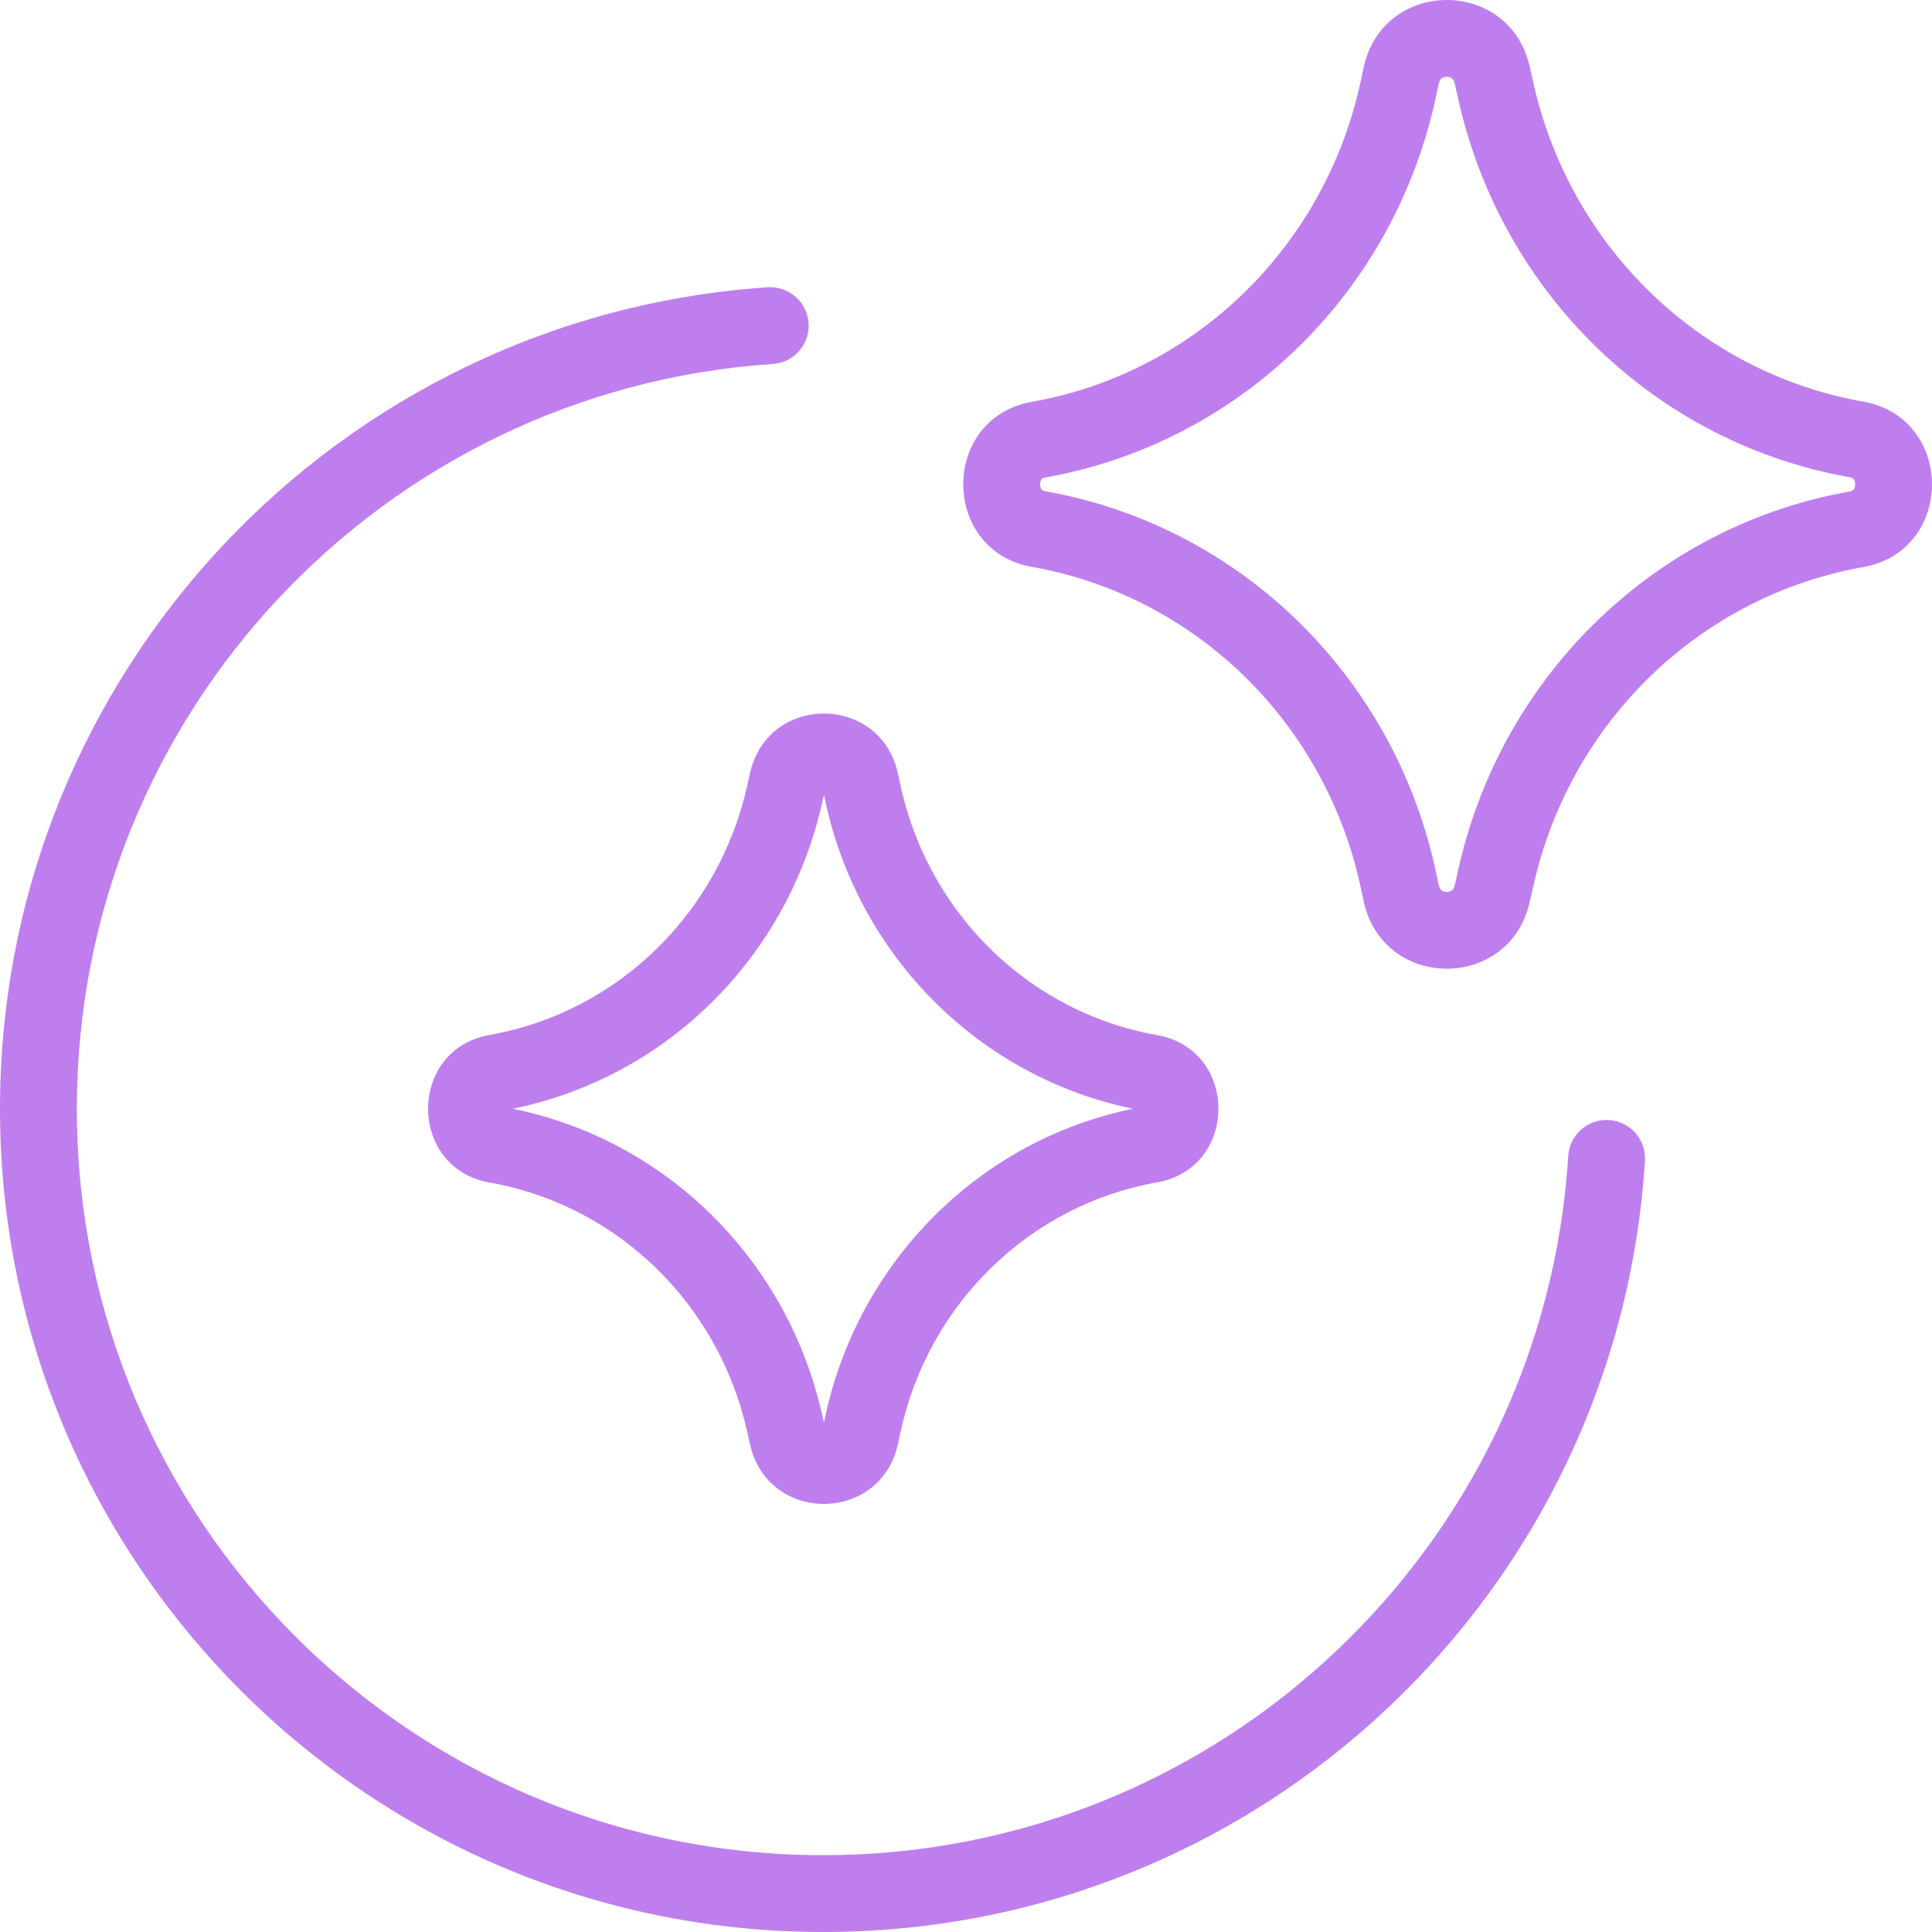 <svg width="65" height="65" viewBox="0 0 65 65" fill="none" xmlns="http://www.w3.org/2000/svg">
<path d="M0 37.302C0 22.633 11.402 10.629 25.828 9.666C26.54 9.619 27.156 10.158 27.204 10.87C27.251 11.582 26.712 12.198 26 12.245C12.923 13.118 2.585 24.003 2.585 37.302C2.585 51.172 13.828 62.415 27.698 62.415C41.034 62.415 51.943 52.02 52.762 38.891C52.806 38.179 53.42 37.637 54.132 37.682C54.845 37.726 55.386 38.34 55.342 39.052C54.438 53.535 42.407 65 27.698 65C12.401 65 1.9101e-05 52.599 0 37.302Z" fill="#BF7EEE"/>
<path d="M25.248 25.949C25.895 23.327 29.637 23.366 30.212 26.033L30.292 26.404L30.292 26.404L30.337 26.607C31.334 30.853 34.716 34.081 38.93 34.826H38.93L38.994 34.838C41.679 35.375 41.658 39.296 38.93 39.779H38.93C34.649 40.536 31.227 43.856 30.292 48.201L30.292 48.201L30.212 48.572C29.633 51.259 25.836 51.278 25.234 48.594L25.234 48.594L25.137 48.161V48.16C24.181 43.901 20.847 40.643 16.67 39.822L16.47 39.785C13.713 39.297 13.713 35.308 16.47 34.82L16.67 34.783C20.848 33.962 24.181 30.703 25.137 26.444L25.234 26.012L25.234 26.011L25.248 25.949ZM27.659 27.009V27.01C26.49 32.222 22.414 36.253 17.251 37.302C22.373 38.343 26.424 42.319 27.63 47.471L27.659 47.595V47.596L27.72 47.867L27.765 47.656C28.891 42.427 32.953 38.365 38.118 37.302C32.953 36.24 28.891 32.178 27.765 26.949L27.72 26.738L27.659 27.009Z" fill="#BF7EEE"/>
<path d="M45.893 2.206C46.594 -0.744 50.796 -0.742 51.468 2.252V2.252L51.59 2.793V2.793L51.619 2.923C52.889 8.349 57.186 12.485 62.553 13.488L62.681 13.511L62.753 13.524C65.771 14.127 65.748 18.538 62.681 19.08L62.681 19.08C57.212 20.048 52.83 24.265 51.59 29.798V29.798L51.468 30.339L51.468 30.339C50.791 33.356 46.527 33.336 45.877 30.315V30.314L45.777 29.85V29.85C44.59 24.337 40.27 20.109 34.848 19.096L34.72 19.073C31.637 18.527 31.638 14.064 34.72 13.518H34.72L34.848 13.495C40.27 12.482 44.59 8.255 45.777 2.741L45.877 2.277V2.276L45.893 2.206ZM48.674 2.585C48.598 2.585 48.538 2.61 48.501 2.637C48.475 2.657 48.43 2.7 48.404 2.82L48.404 2.82L48.304 3.285L48.304 3.285C46.902 9.797 41.789 14.828 35.323 16.036L35.17 16.064C35.115 16.074 35.087 16.088 35.074 16.096C35.06 16.104 35.05 16.113 35.041 16.126C35.019 16.154 34.993 16.212 34.993 16.296C34.993 16.379 35.019 16.437 35.041 16.465C35.05 16.478 35.06 16.487 35.074 16.495C35.086 16.503 35.115 16.517 35.17 16.527L35.323 16.555C41.738 17.754 46.821 22.716 48.27 29.153L48.304 29.306L48.304 29.306L48.404 29.77L48.414 29.812C48.441 29.901 48.478 29.936 48.501 29.954C48.538 29.982 48.598 30.006 48.674 30.006C48.75 30.007 48.81 29.983 48.847 29.956C48.873 29.936 48.919 29.893 48.946 29.773L49.067 29.232L49.102 29.079C50.613 22.624 55.765 17.679 62.231 16.535L62.269 16.527C62.301 16.518 62.32 16.508 62.33 16.502C62.344 16.493 62.355 16.483 62.365 16.47C62.388 16.441 62.414 16.38 62.414 16.296C62.414 16.211 62.388 16.15 62.365 16.121C62.355 16.108 62.344 16.098 62.33 16.089C62.317 16.081 62.287 16.066 62.231 16.056V16.056C55.714 14.903 50.532 9.889 49.067 3.359V3.359L48.946 2.818C48.919 2.698 48.873 2.655 48.847 2.636C48.81 2.608 48.75 2.585 48.674 2.585Z" fill="#BF7EEE"/>
</svg>
